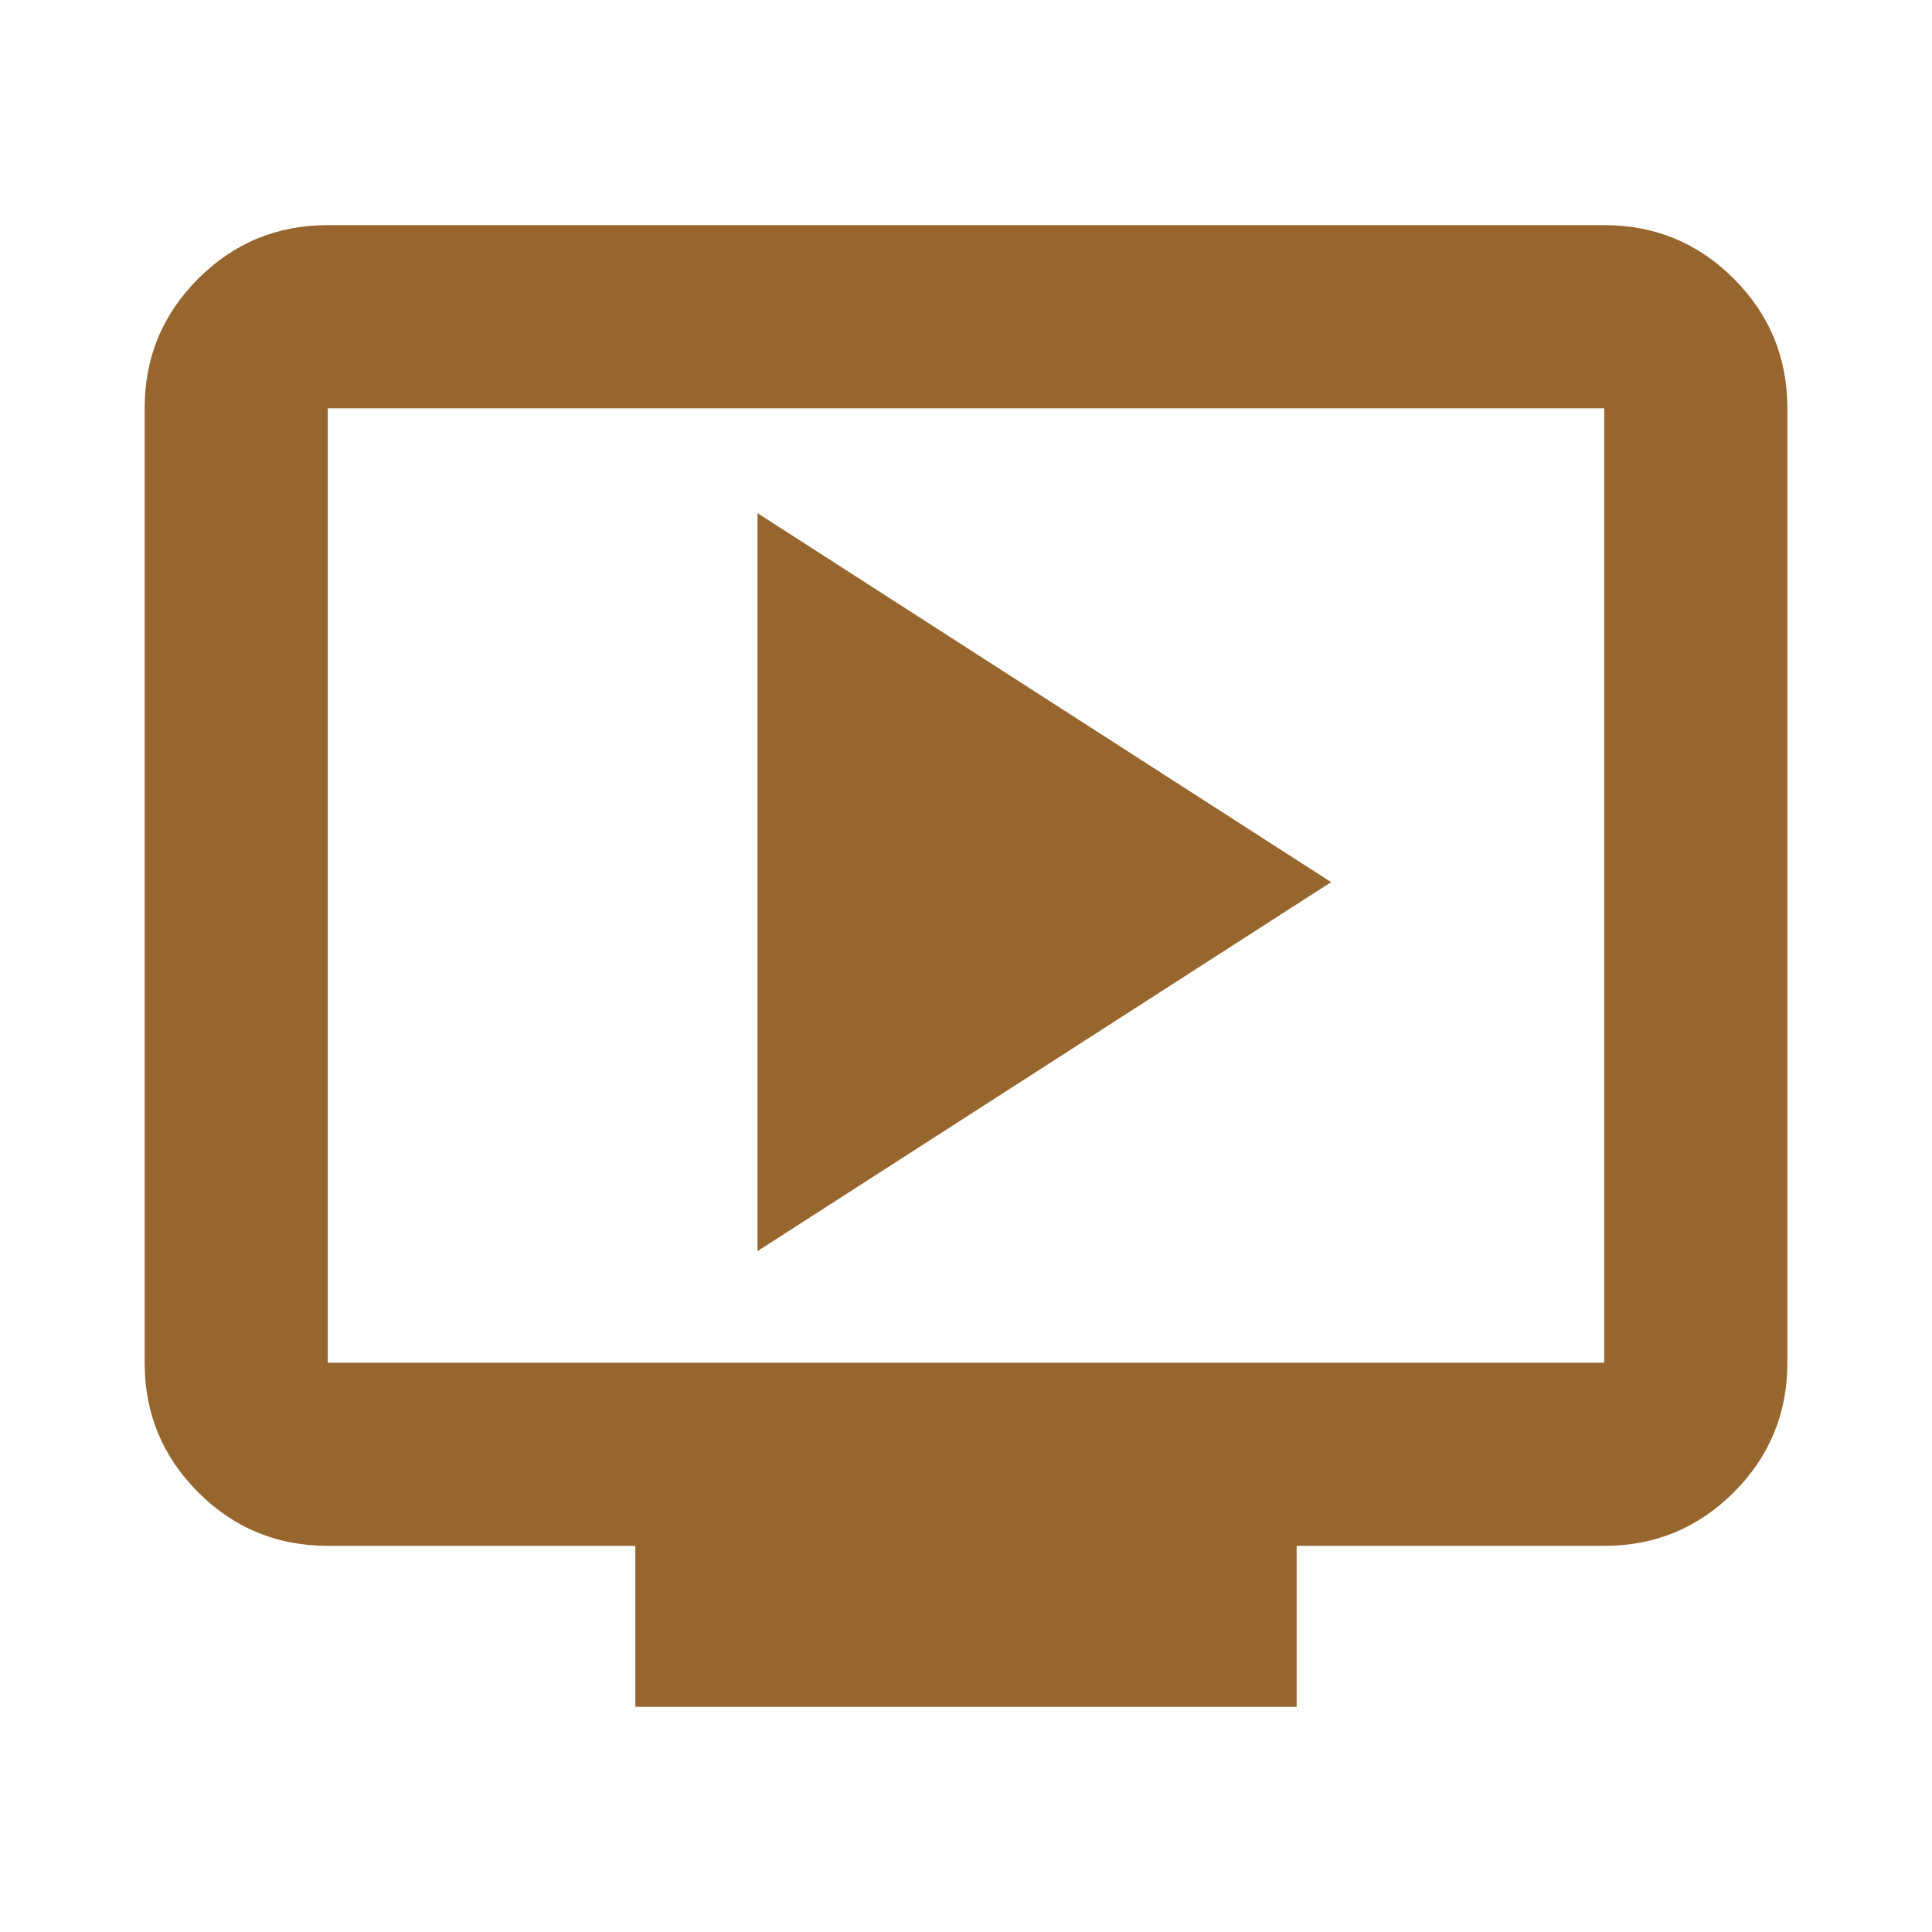 <svg xmlns="http://www.w3.org/2000/svg" height="24px" viewBox="0 -960 960 960" width="24px" fill="#97662E"><path d="m376.41-338.33 285.02-183.34-285.02-183.35v366.69ZM315.7-111.87v-80H162.87q-37.78 0-64.39-26.61t-26.61-64.39v-474.26q0-37.78 26.61-64.39t64.39-26.61h634.26q37.78 0 64.39 26.61t26.61 64.39v474.26q0 37.78-26.61 64.39t-64.39 26.61H644.3v80H315.7Zm-152.83-171h634.26v-474.26H162.87v474.26Zm0 0v-474.26 474.26Z"/></svg>